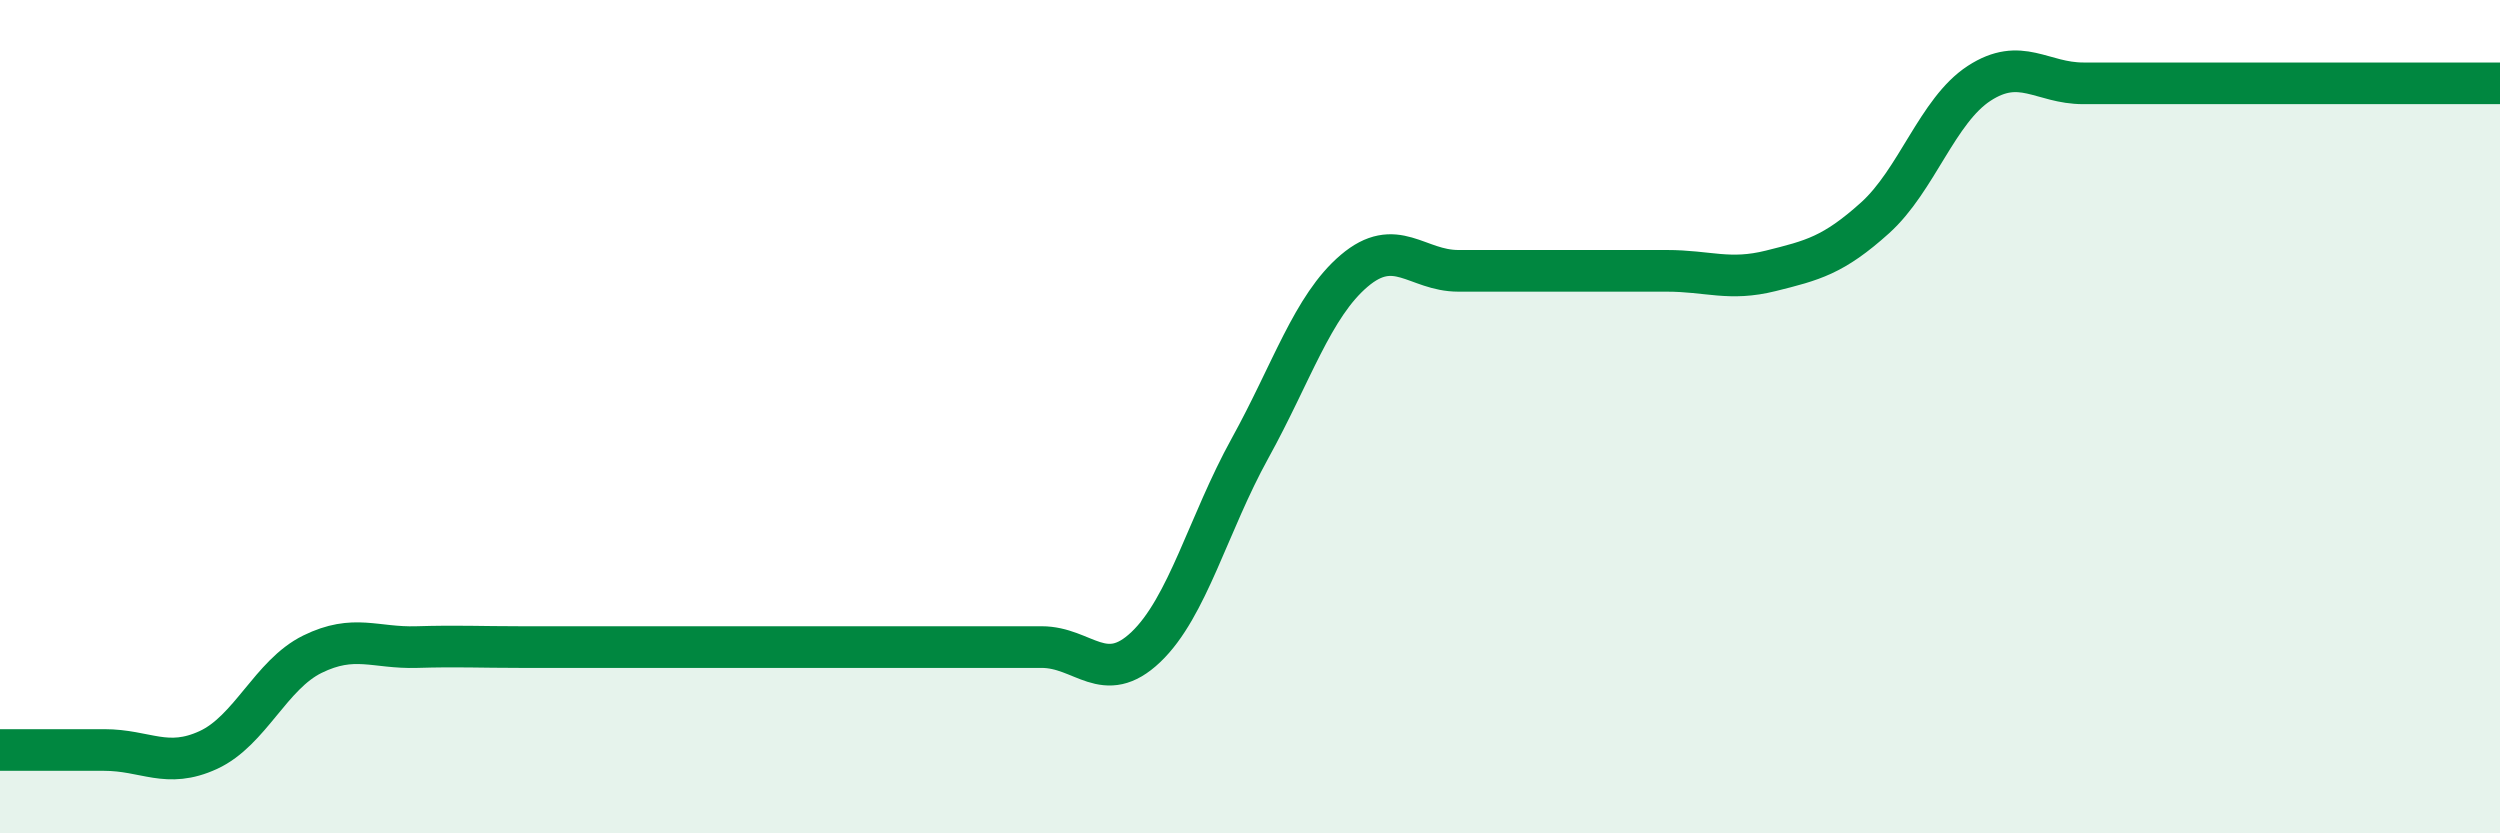 
    <svg width="60" height="20" viewBox="0 0 60 20" xmlns="http://www.w3.org/2000/svg">
      <path
        d="M 0,18 C 0.5,18 1.5,18 2.5,18 C 3.5,18 4,18.46 5,18 C 6,17.54 6.5,16.19 7.5,15.7 C 8.5,15.21 9,15.56 10,15.53 C 11,15.5 11.5,15.53 12.5,15.53 C 13.5,15.53 14,15.53 15,15.53 C 16,15.53 16.5,15.53 17.5,15.53 C 18.5,15.53 19,15.53 20,15.53 C 21,15.53 21.5,15.53 22.5,15.53 C 23.5,15.53 24,15.53 25,15.53 C 26,15.53 26.5,16.48 27.5,15.53 C 28.5,14.58 29,12.57 30,10.76 C 31,8.95 31.5,7.35 32.5,6.5 C 33.5,5.65 34,6.5 35,6.5 C 36,6.5 36.5,6.5 37.5,6.5 C 38.5,6.5 39,6.5 40,6.5 C 41,6.5 41.5,6.75 42.5,6.5 C 43.5,6.25 44,6.13 45,5.23 C 46,4.33 46.5,2.65 47.5,2 C 48.5,1.35 49,2 50,2 C 51,2 51.5,2 52.5,2 C 53.5,2 53.5,2 55,2 C 56.5,2 59,2 60,2L60 20L0 20Z"
        fill="#008740"
        opacity="0.1"
        stroke-linecap="round"
        stroke-linejoin="round"
      />
      <path
        d="M 0,18 C 0.5,18 1.5,18 2.5,18 C 3.5,18 4,18.46 5,18 C 6,17.54 6.5,16.19 7.5,15.7 C 8.5,15.21 9,15.56 10,15.53 C 11,15.5 11.5,15.53 12.5,15.53 C 13.5,15.53 14,15.53 15,15.53 C 16,15.53 16.5,15.53 17.5,15.53 C 18.5,15.53 19,15.53 20,15.53 C 21,15.53 21.5,15.53 22.5,15.53 C 23.5,15.53 24,15.53 25,15.53 C 26,15.53 26.5,16.48 27.5,15.53 C 28.5,14.58 29,12.57 30,10.76 C 31,8.95 31.5,7.35 32.5,6.5 C 33.5,5.65 34,6.5 35,6.5 C 36,6.5 36.5,6.5 37.5,6.5 C 38.5,6.5 39,6.5 40,6.5 C 41,6.5 41.5,6.75 42.5,6.5 C 43.5,6.25 44,6.13 45,5.23 C 46,4.33 46.5,2.65 47.5,2 C 48.5,1.35 49,2 50,2 C 51,2 51.5,2 52.5,2 C 53.5,2 53.5,2 55,2 C 56.5,2 59,2 60,2"
        stroke="#008740"
        stroke-width="1"
        fill="none"
        stroke-linecap="round"
        stroke-linejoin="round"
      />
    </svg>
  